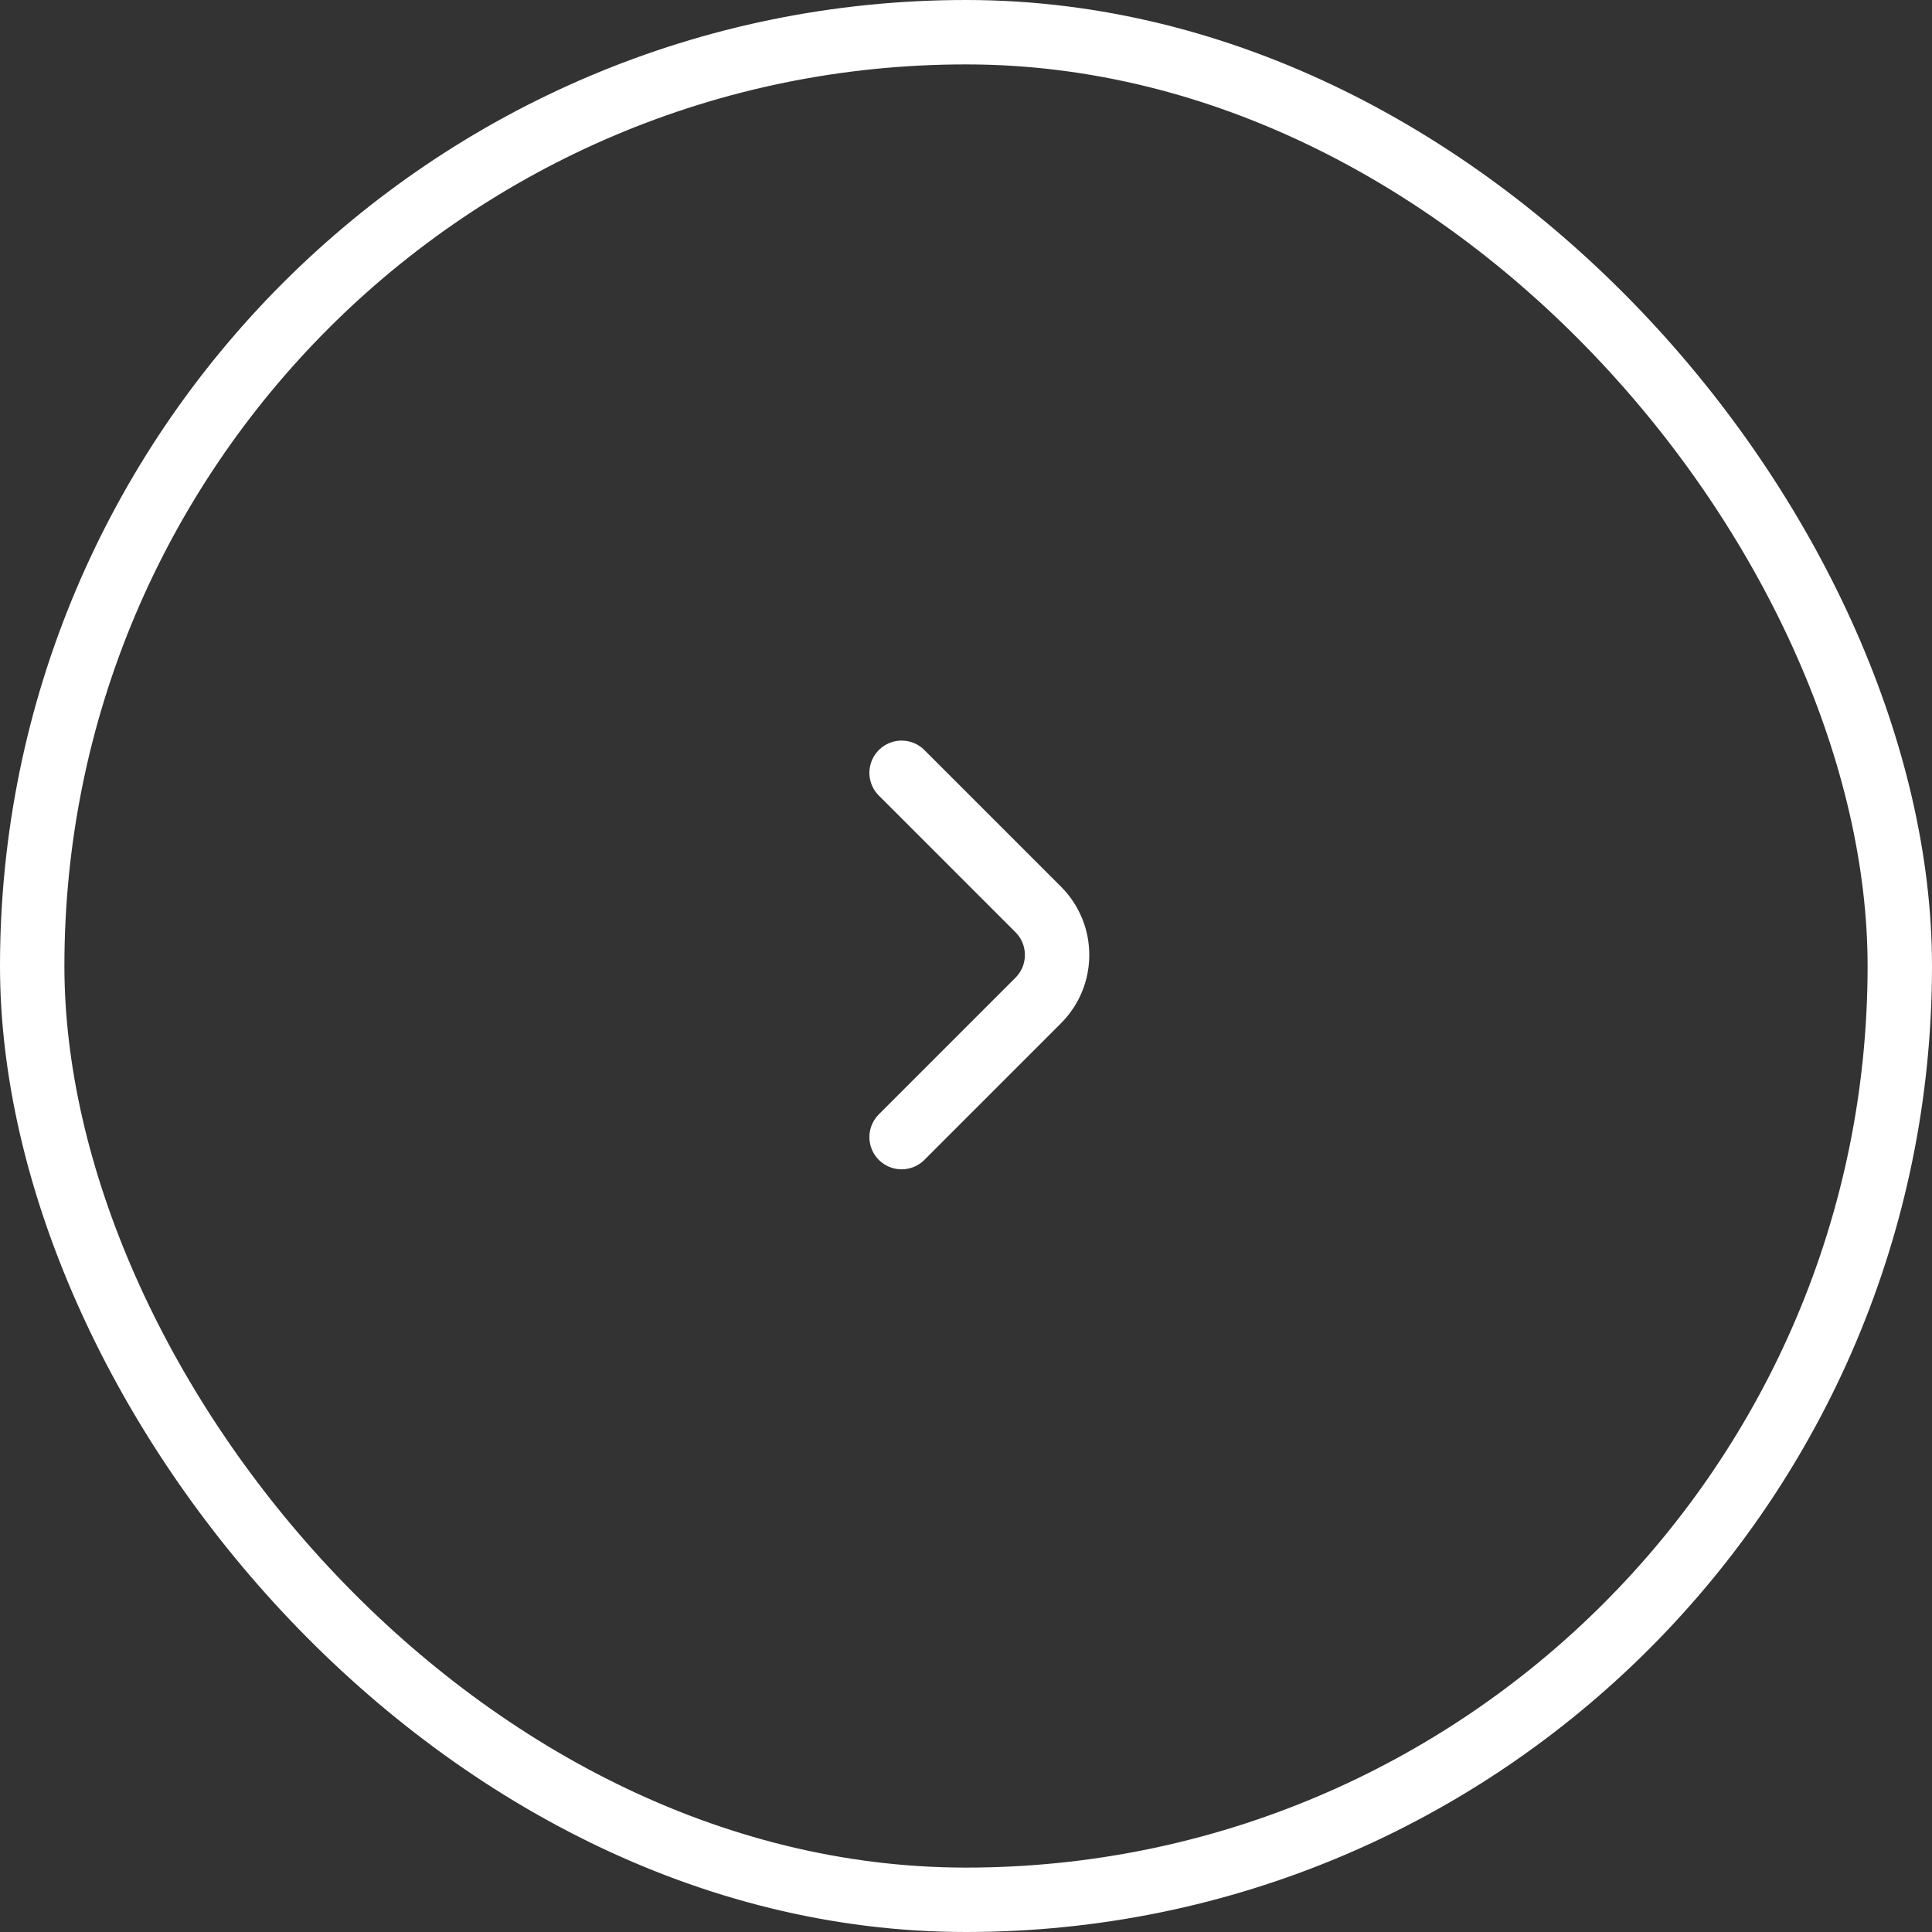 <svg width="60" height="60" viewBox="0 0 60 60" fill="none" xmlns="http://www.w3.org/2000/svg">
<rect x="0" y="0" width="60" height="60" fill="#333333" stroke="none"/>
<rect x="1" y="1" width="58" height="58" rx="29" stroke="white" stroke-width="2"/>
<path d="M28 24L32.243 28.243C33.024 29.024 33.024 30.29 32.243 31.071L28 35.314" stroke="white" stroke-width="2" stroke-linecap="round" stroke-linejoin="round"/>
</svg>
